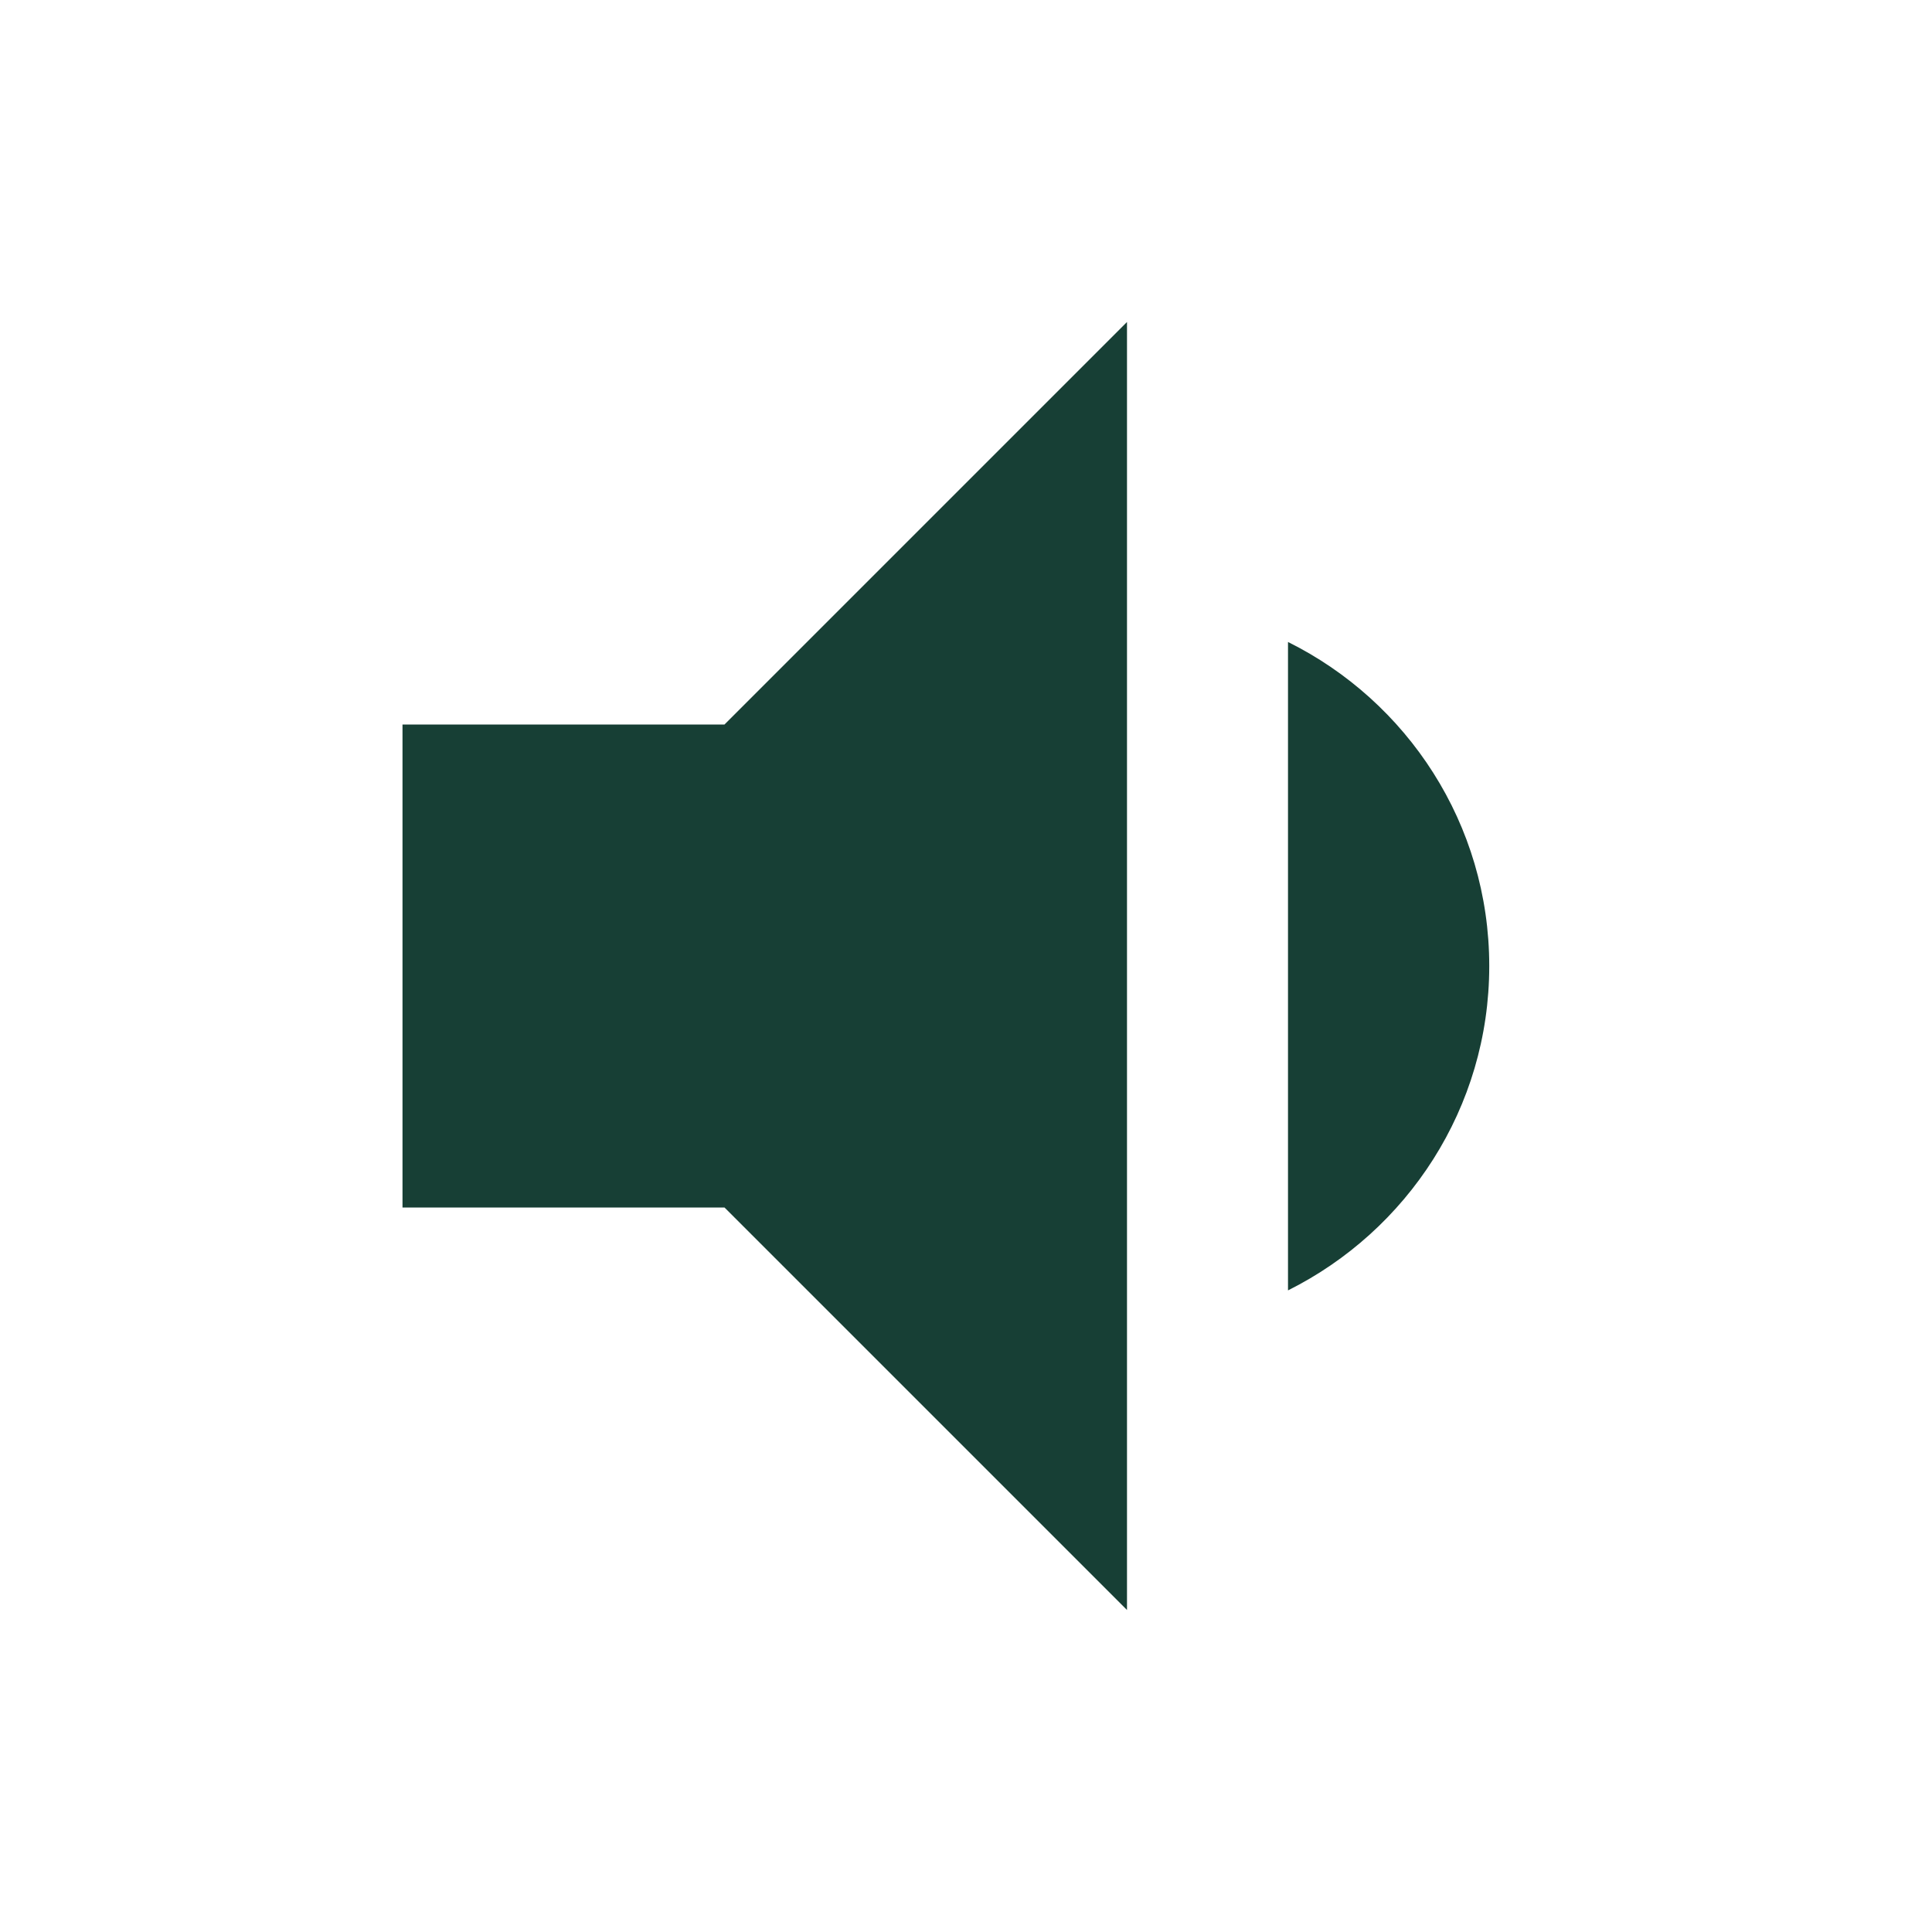 <svg width="42" height="42" viewBox="0 0 42 42" fill="none" xmlns="http://www.w3.org/2000/svg">
<g clip-path="url(#clip0_4081_70420)">
<path d="M32.375 21C32.375 17.911 30.59 15.242 28 13.956V28.052C30.59 26.758 32.375 24.089 32.375 21ZM8.75 15.75V26.25H15.75L24.5 35V7L15.75 15.75H8.75Z" fill="#173F35"/>
</g>
<defs>
<clipPath id="clip0_4081_70420">
<rect width="42" height="42" fill="white"/>
</clipPath>
</defs>
</svg>
